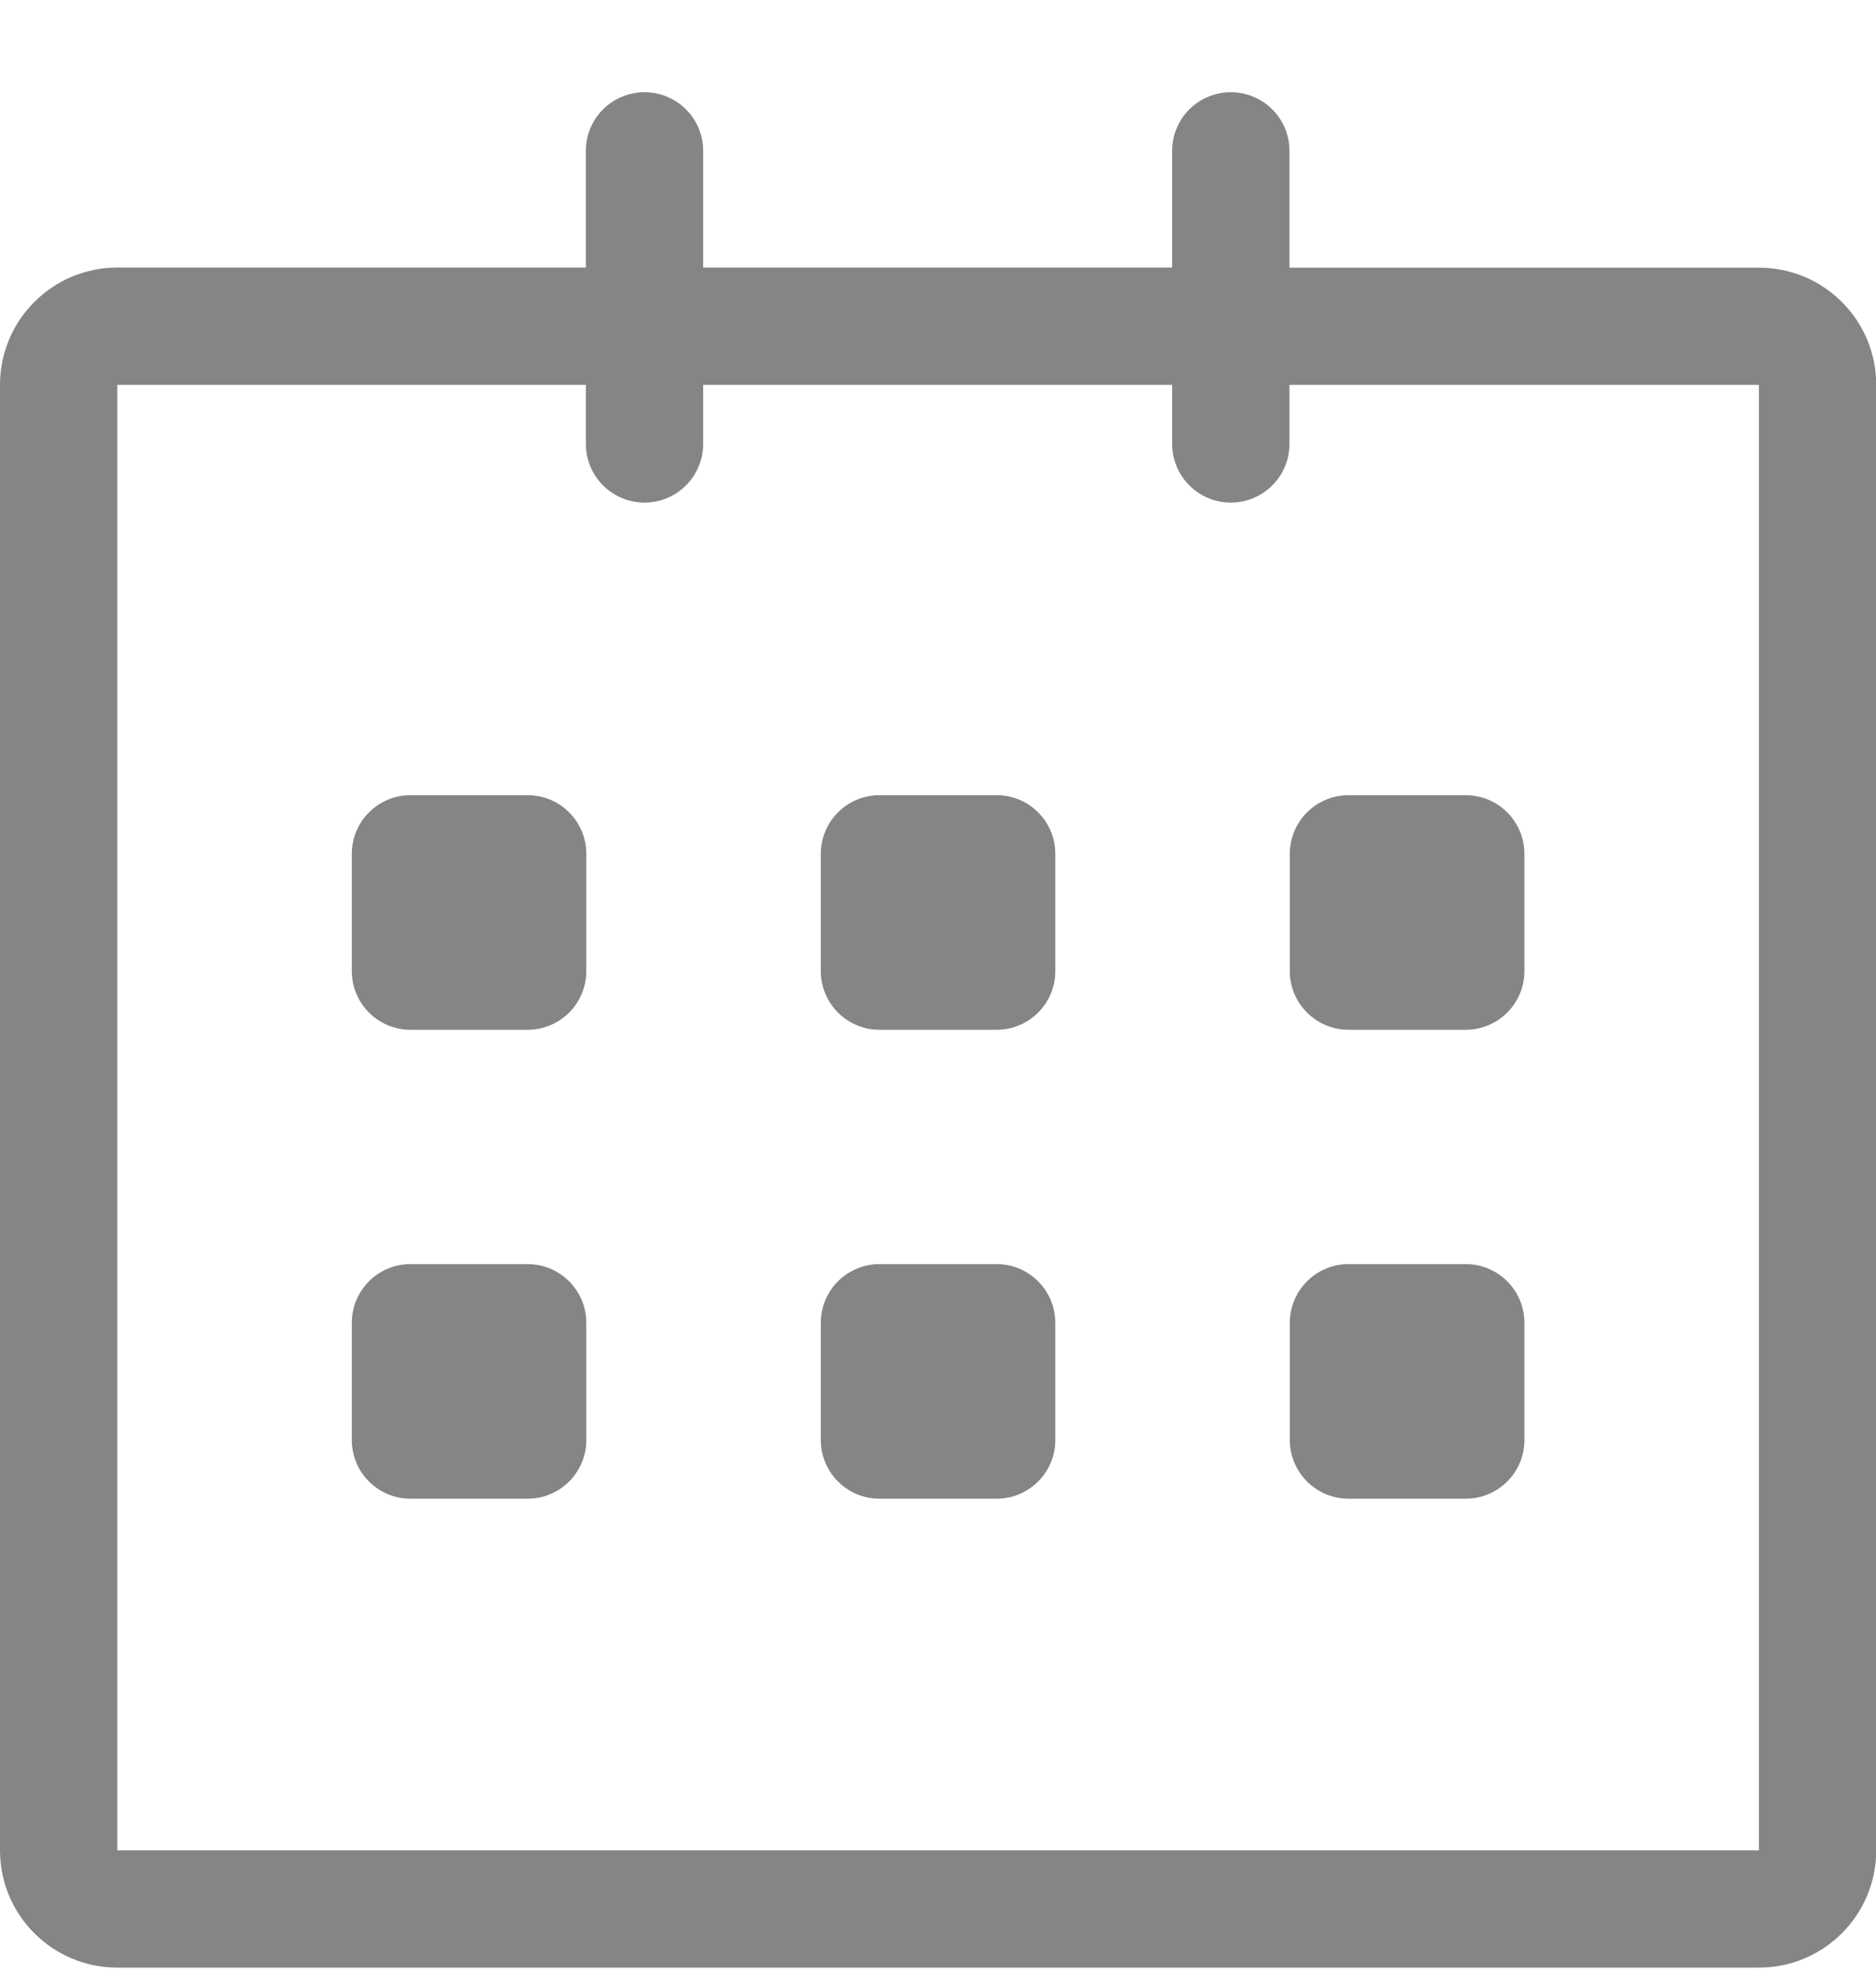<svg width="17" height="18" viewBox="0 0 17 18" fill="none" xmlns="http://www.w3.org/2000/svg">
<g clip-path="url(#clip0_366_1621)">
<path d="M15.939 2.426L11.685 2.426V1.367C11.685 1.073 11.447 0.836 11.153 0.836C10.86 0.836 10.622 1.073 10.622 1.367V2.425H6.372V1.367C6.372 1.073 6.134 0.836 5.841 0.836C5.547 0.836 5.309 1.073 5.309 1.367V2.425H1.063C0.476 2.425 0 2.901 0 3.488V16.77C0 17.357 0.476 17.833 1.063 17.833H15.939C16.526 17.833 17.002 17.357 17.002 16.77V3.488C17.002 2.901 16.526 2.426 15.939 2.426ZM15.939 16.77H1.063V3.488H5.309V4.023C5.309 4.317 5.547 4.555 5.841 4.555C6.134 4.555 6.372 4.317 6.372 4.023V3.488H10.622V4.024C10.622 4.317 10.86 4.555 11.153 4.555C11.447 4.555 11.685 4.317 11.685 4.024V3.488H15.939V16.77ZM12.22 9.333H13.282C13.576 9.333 13.814 9.095 13.814 8.801V7.739C13.814 7.445 13.576 7.207 13.282 7.207H12.22C11.927 7.207 11.688 7.445 11.688 7.739V8.801C11.688 9.095 11.927 9.333 12.22 9.333ZM12.22 13.583H13.282C13.576 13.583 13.814 13.345 13.814 13.051V11.989C13.814 11.695 13.576 11.457 13.282 11.457H12.22C11.927 11.457 11.688 11.695 11.688 11.989V13.051C11.688 13.345 11.927 13.583 12.22 13.583ZM9.032 11.457H7.969C7.676 11.457 7.438 11.695 7.438 11.989V13.051C7.438 13.345 7.676 13.583 7.969 13.583H9.032C9.325 13.583 9.563 13.345 9.563 13.051V11.989C9.563 11.696 9.325 11.457 9.032 11.457ZM9.032 7.207H7.969C7.676 7.207 7.438 7.445 7.438 7.739V8.801C7.438 9.095 7.676 9.333 7.969 9.333H9.032C9.325 9.333 9.563 9.095 9.563 8.801V7.739C9.563 7.445 9.325 7.207 9.032 7.207ZM4.782 7.207H3.719C3.426 7.207 3.188 7.445 3.188 7.739V8.801C3.188 9.095 3.426 9.333 3.719 9.333H4.782C5.075 9.333 5.313 9.095 5.313 8.801V7.739C5.313 7.445 5.075 7.207 4.782 7.207ZM4.782 11.457H3.719C3.426 11.457 3.188 11.695 3.188 11.989V13.051C3.188 13.345 3.426 13.583 3.719 13.583H4.782C5.075 13.583 5.313 13.345 5.313 13.051V11.989C5.313 11.696 5.075 11.457 4.782 11.457Z" fill="#858585"/>
</g>
<defs>
<clipPath id="clip0_366_1621">
<rect width="17.002" height="17.002" fill="white" transform="translate(0 0.834)"/>
</clipPath>
</defs>
</svg>
